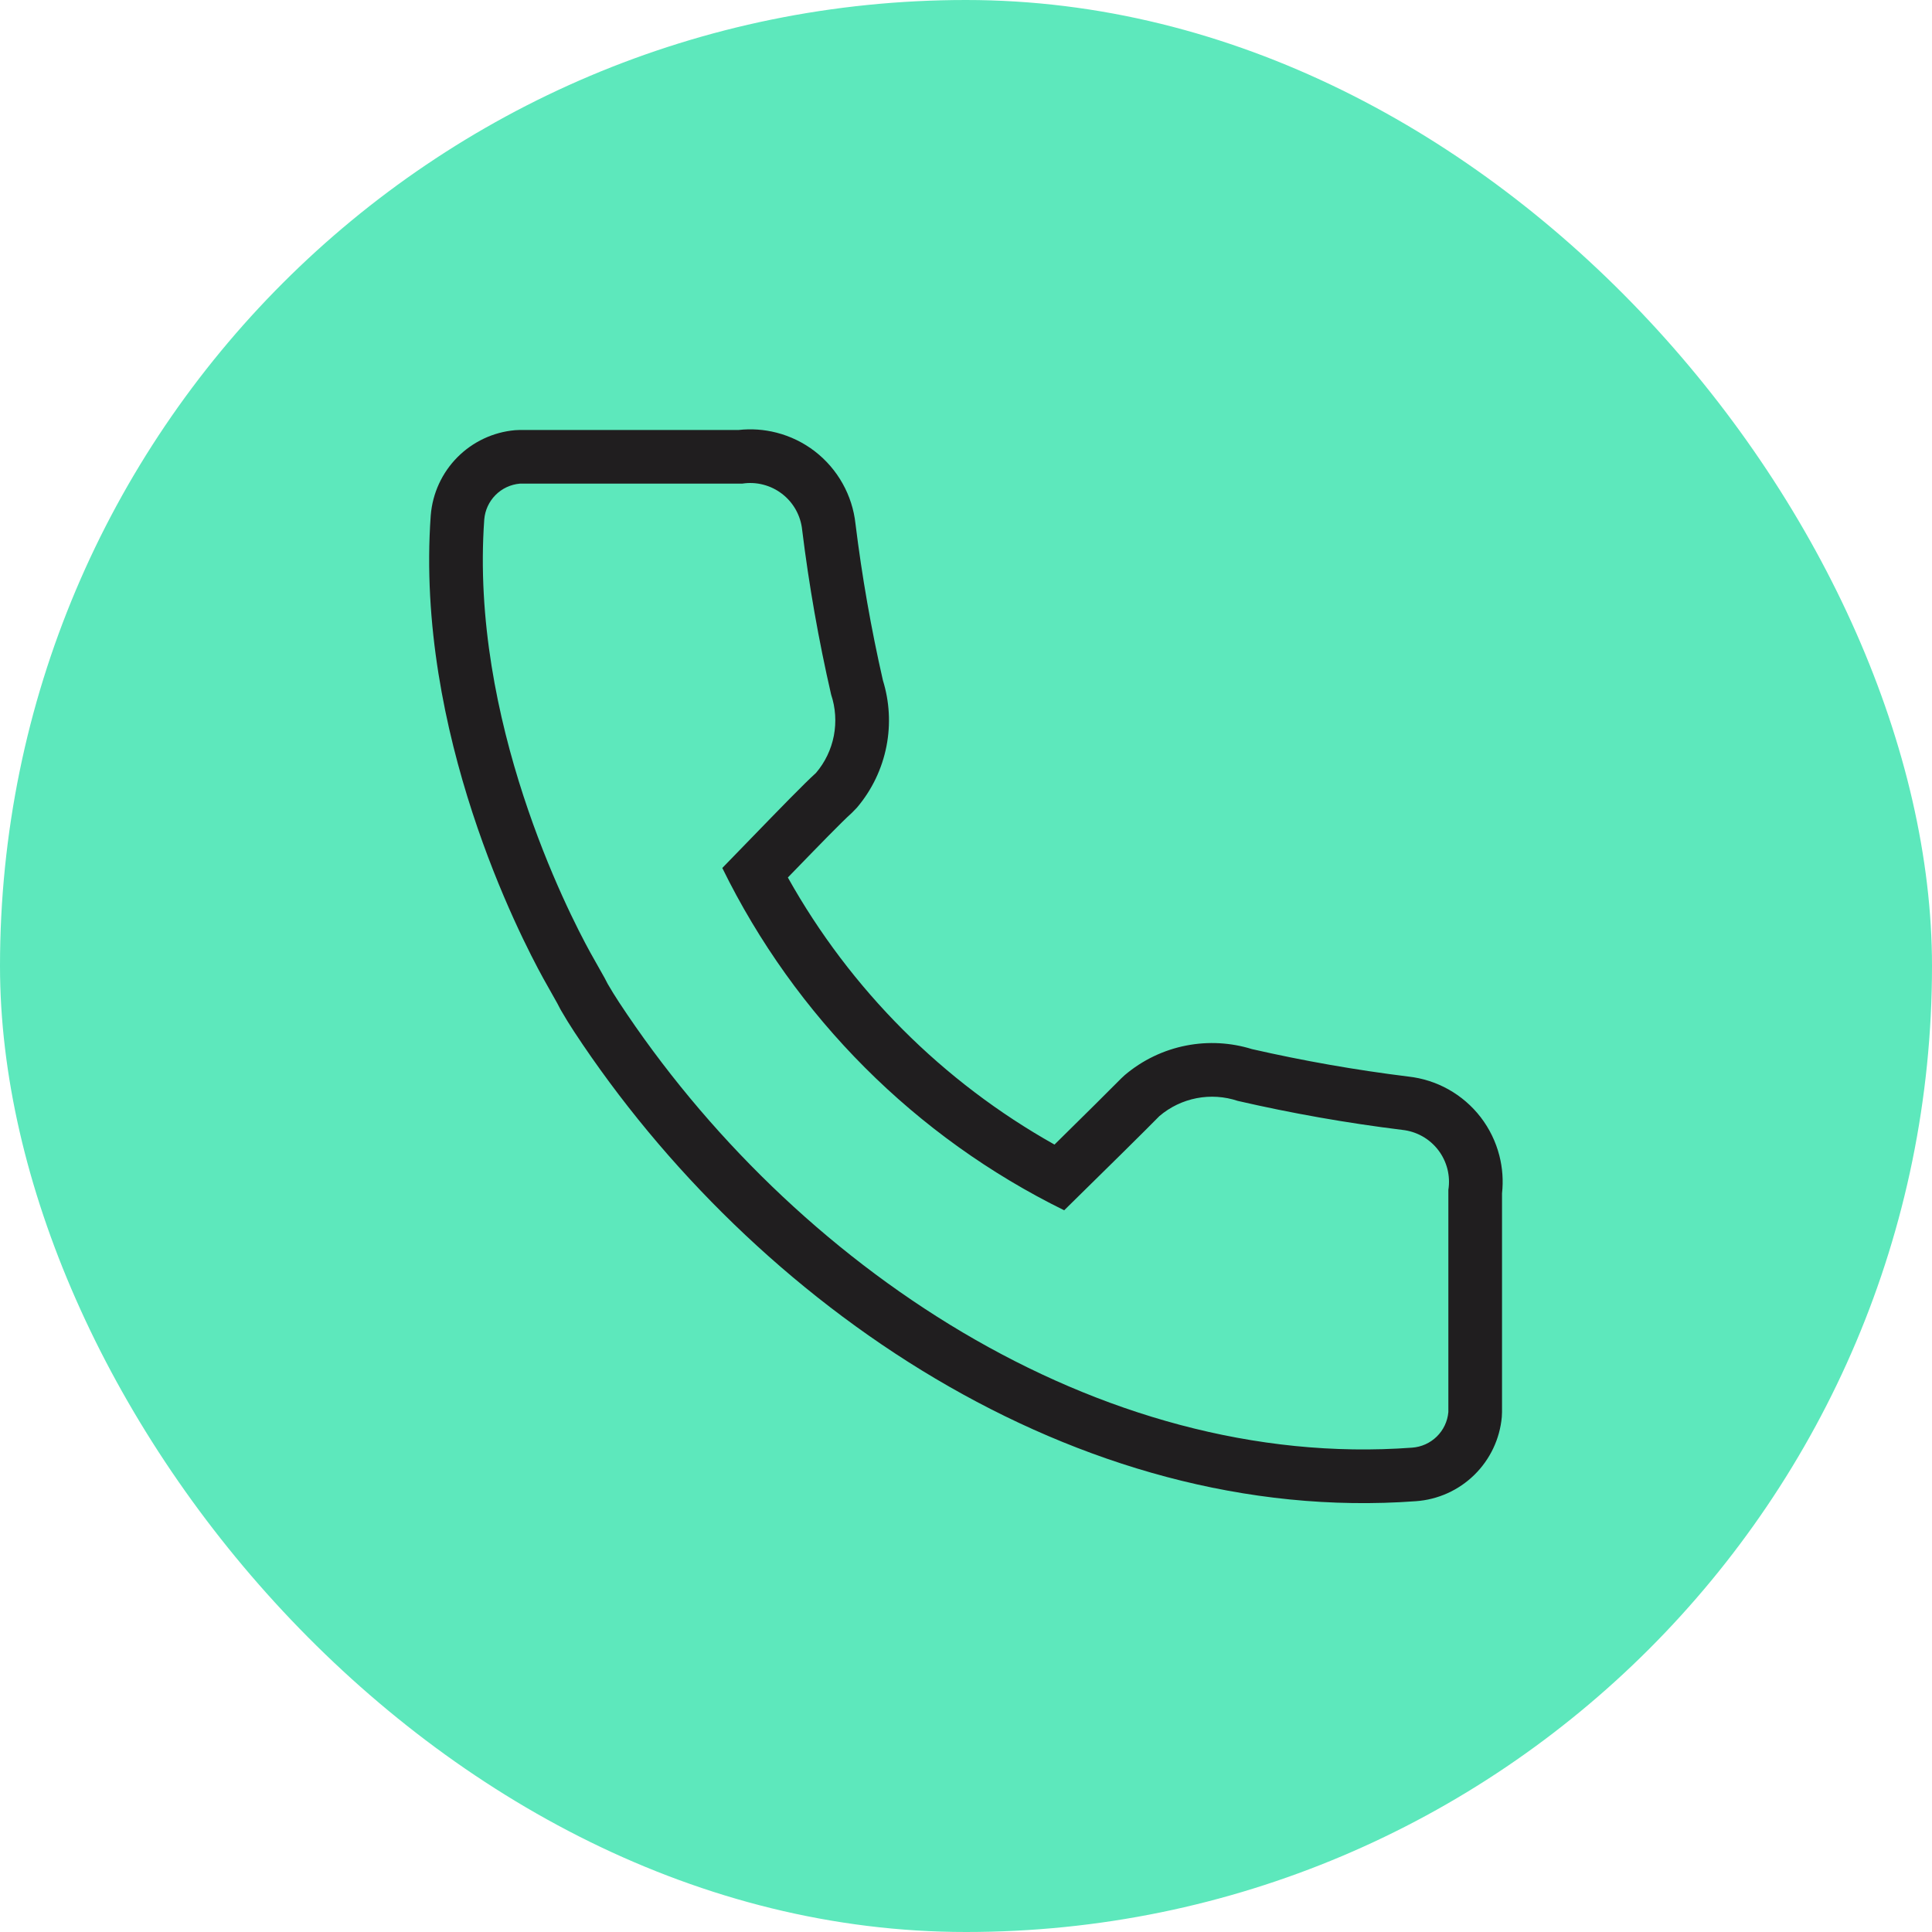 <?xml version="1.0" encoding="UTF-8"?> <svg xmlns="http://www.w3.org/2000/svg" width="72" height="72" viewBox="0 0 72 72" fill="none"> <rect width="72" height="72" rx="36" fill="#5DE8BC"></rect> <path fill-rule="evenodd" clip-rule="evenodd" d="M43.209 41.592C43.606 41.254 44.083 41.025 44.594 40.926C45.105 40.827 45.633 40.862 46.127 41.027C48.15 41.492 50.195 41.853 52.255 42.107C52.518 42.135 52.772 42.215 53.003 42.344C53.233 42.472 53.435 42.647 53.596 42.856C53.758 43.066 53.874 43.306 53.94 43.562C54.005 43.818 54.017 44.084 53.976 44.345V52.626C53.945 52.972 53.792 53.294 53.544 53.537C53.296 53.779 52.97 53.926 52.624 53.95C40.92 54.816 29.52 47.162 23.072 37.355C22.92 37.123 22.778 36.893 22.648 36.668L22.531 36.444L22 35.5C21.154 33.962 17.512 26.84 18.047 19.357C18.076 19.014 18.224 18.693 18.466 18.449C18.708 18.205 19.028 18.055 19.37 18.024H27.657C27.918 17.983 28.184 17.995 28.44 18.061C28.696 18.126 28.936 18.243 29.145 18.404C29.355 18.565 29.529 18.767 29.658 18.998C29.786 19.229 29.867 19.483 29.894 19.746C30.148 21.81 30.508 23.859 30.974 25.886C31.139 26.38 31.173 26.908 31.075 27.42C30.976 27.931 30.747 28.409 30.409 28.805C29.975 29.196 29.06 30.139 27.987 31.246C27.643 31.601 27.283 31.972 26.918 32.347C29.637 37.893 34.118 42.379 39.659 45.104C41.206 43.586 42.694 42.117 43.209 41.592ZM39.298 42.655C40.431 41.539 41.396 40.584 41.782 40.191L41.914 40.068C42.573 39.508 43.365 39.127 44.214 38.963C45.028 38.805 45.867 38.852 46.657 39.097C48.581 39.536 50.526 39.878 52.484 40.12C53.009 40.178 53.517 40.34 53.977 40.597C54.445 40.859 54.855 41.212 55.182 41.637C55.508 42.062 55.745 42.548 55.877 43.067C55.995 43.527 56.028 44.004 55.976 44.474V52.626L55.968 52.808C55.894 53.626 55.53 54.391 54.943 54.966C54.357 55.54 53.586 55.887 52.767 55.945C40.119 56.879 28.108 48.654 21.401 38.454C21.229 38.192 21.067 37.93 20.915 37.666L20.874 37.593L20.772 37.397L20.257 36.48L20.248 36.464C19.372 34.872 15.473 27.311 16.052 19.214L16.054 19.192C16.121 18.38 16.473 17.618 17.046 17.04C17.62 16.462 18.379 16.105 19.19 16.032L19.37 16.024H27.528C27.999 15.972 28.475 16.005 28.935 16.123C29.454 16.255 29.941 16.492 30.366 16.819C30.79 17.146 31.143 17.556 31.404 18.024C31.662 18.485 31.824 18.993 31.881 19.518C32.123 21.48 32.464 23.429 32.904 25.357C33.149 26.147 33.195 26.986 33.038 27.799C32.874 28.648 32.494 29.441 31.934 30.1L31.746 30.293C31.367 30.633 30.536 31.491 29.488 32.571C29.446 32.615 29.404 32.658 29.361 32.702C31.693 36.873 35.132 40.318 39.298 42.655Z" fill="#201E1F"></path> </svg> 